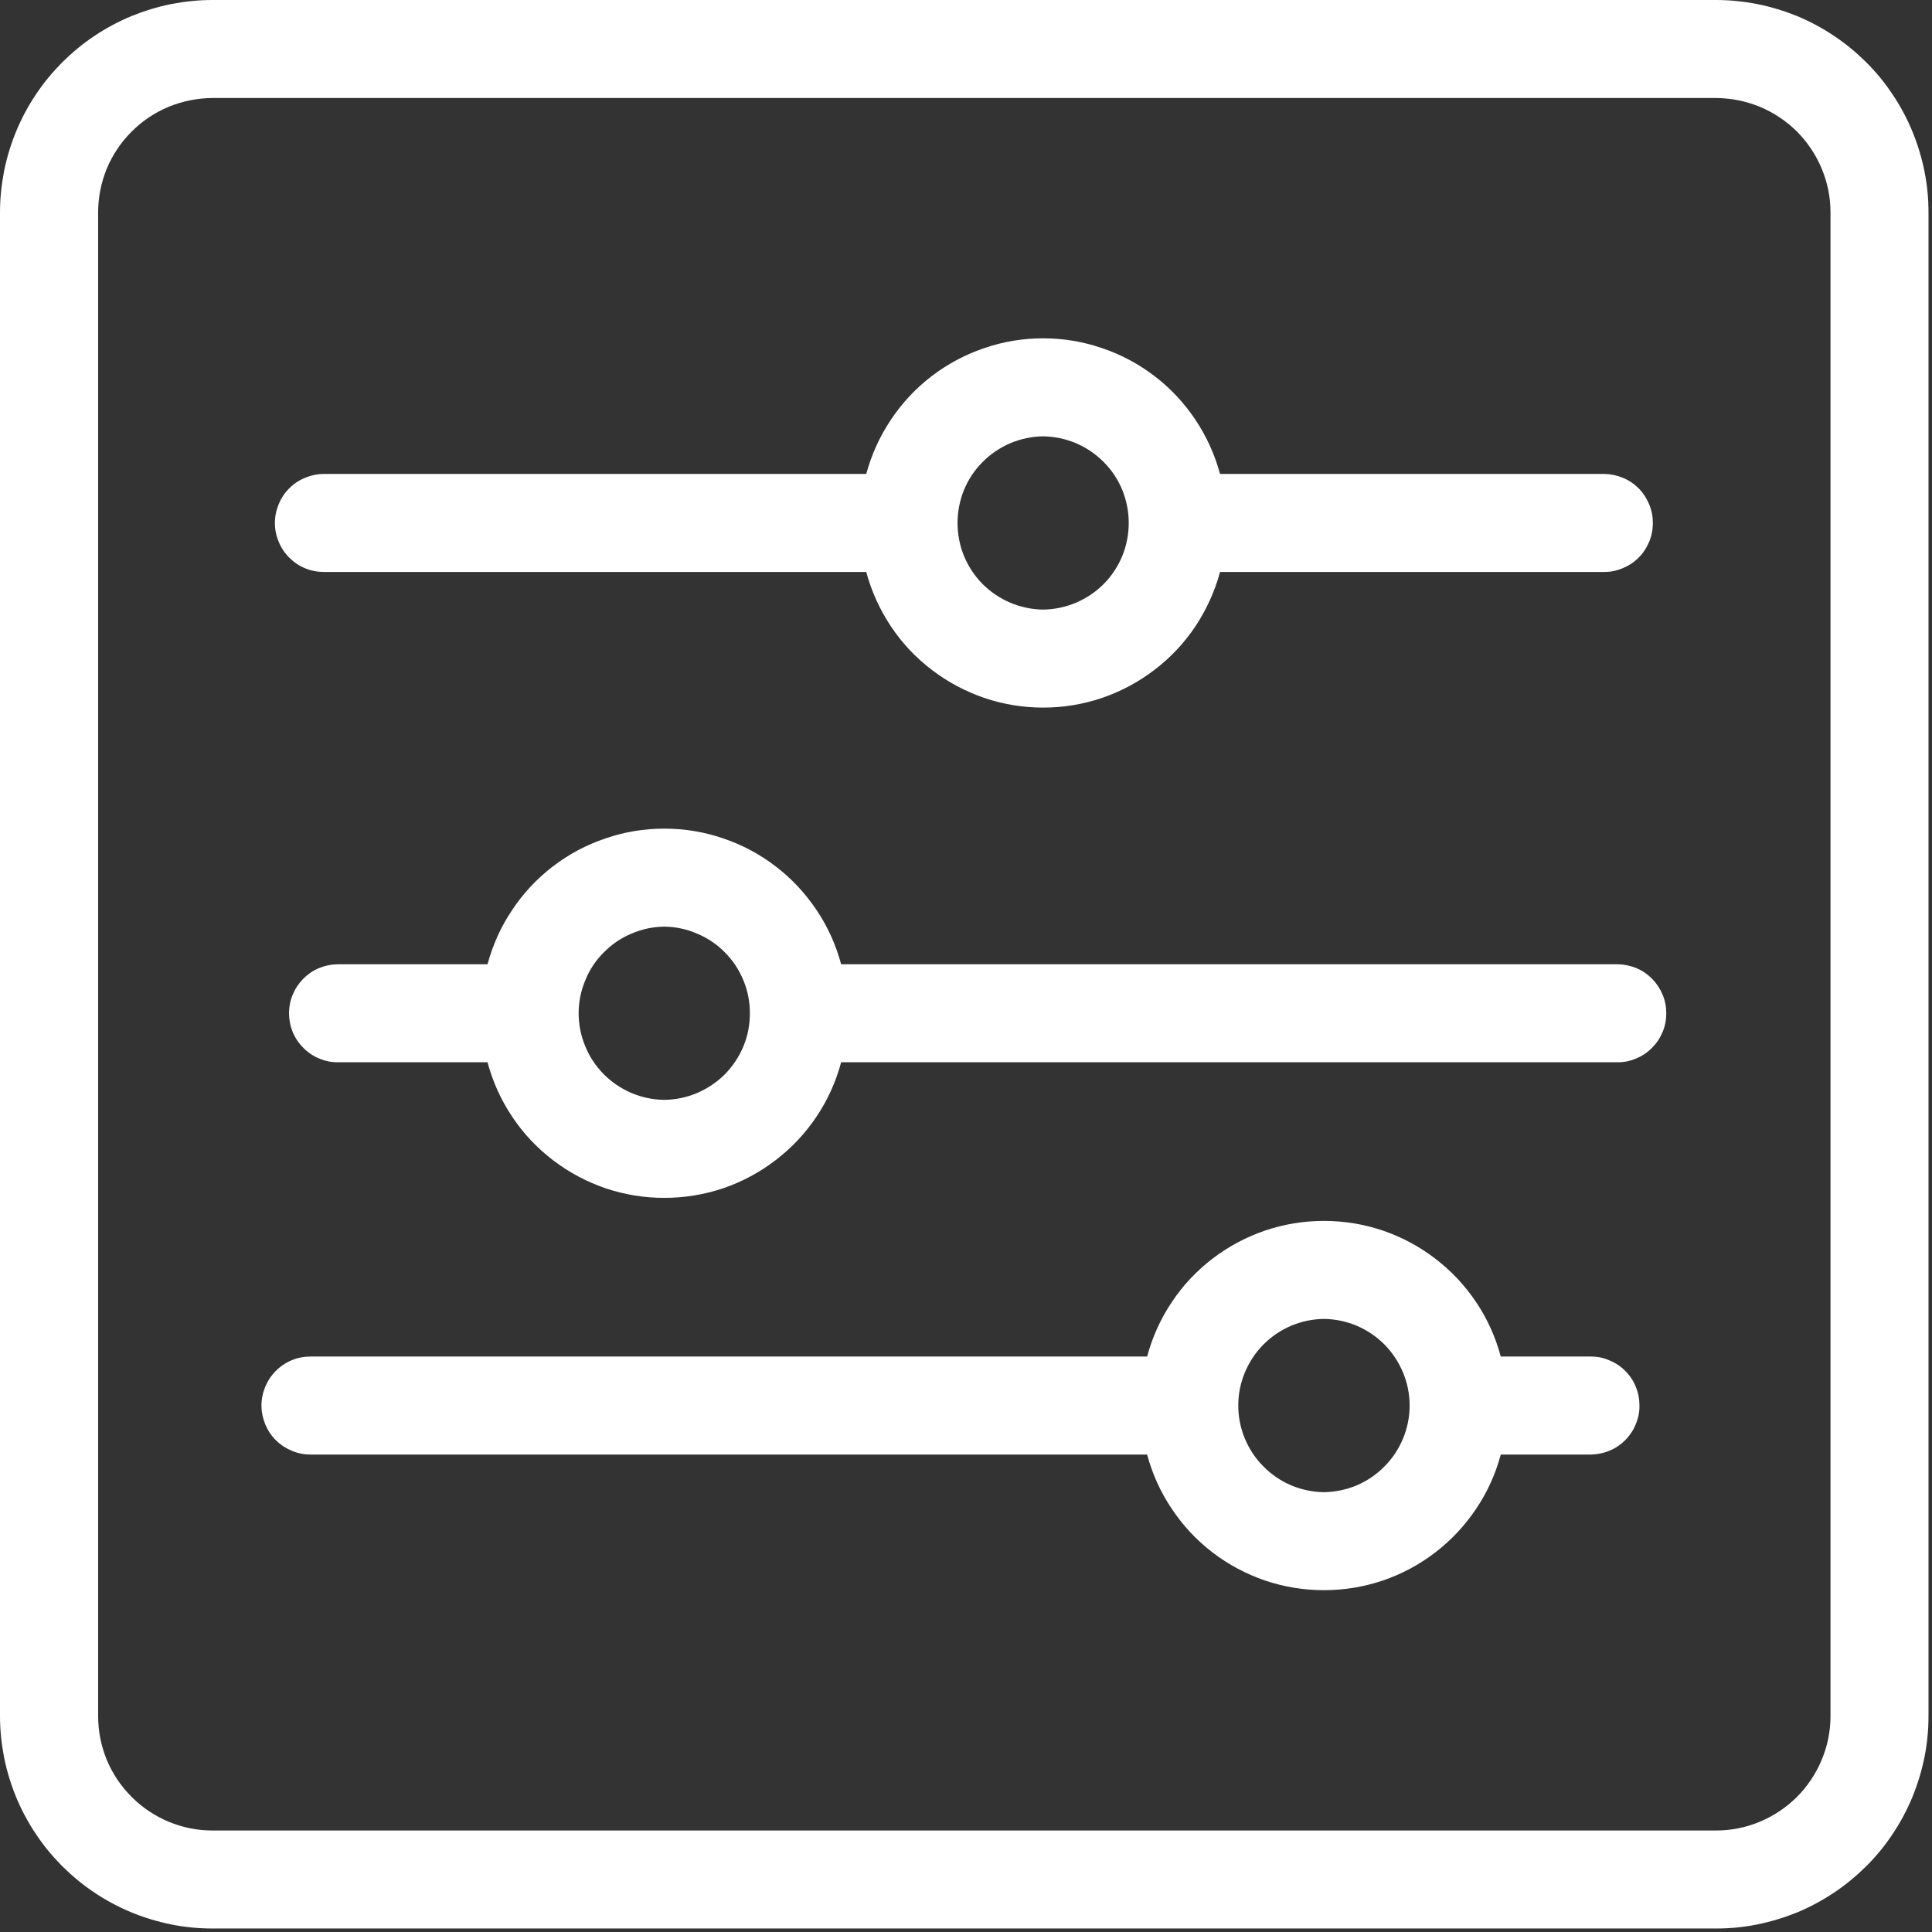 <?xml version="1.0" encoding="UTF-8" standalone="no"?>
<!DOCTYPE svg PUBLIC "-//W3C//DTD SVG 1.1//EN" "http://www.w3.org/Graphics/SVG/1.1/DTD/svg11.dtd">
<svg width="100%" height="100%" viewBox="0 0 69 69" version="1.1" xmlns="http://www.w3.org/2000/svg" xmlns:xlink="http://www.w3.org/1999/xlink" xml:space="preserve" xmlns:serif="http://www.serif.com/" style="fill-rule:evenodd;clip-rule:evenodd;stroke-linejoin:round;stroke-miterlimit:2;">
    <rect x="0" y="0" width="69" height="69" fill="#333333" stroke="none"/>
    <g transform="matrix(1,0,0,1,-1.745,-6.66667e-07)">
        <path d="M13.313,20.427L32.682,20.427C32.87,21.125 33.167,21.771 33.563,22.37C33.964,22.969 34.448,23.484 35.021,23.922C35.594,24.359 36.219,24.693 36.901,24.927C37.578,25.156 38.281,25.271 39,25.271C39.719,25.271 40.422,25.156 41.099,24.927C41.781,24.693 42.406,24.359 42.979,23.922C43.552,23.484 44.036,22.969 44.438,22.37C44.833,21.771 45.13,21.125 45.318,20.427L59.052,20.427C59.281,20.427 59.5,20.38 59.714,20.286C59.927,20.198 60.115,20.073 60.276,19.906C60.438,19.745 60.557,19.557 60.646,19.344C60.734,19.13 60.776,18.906 60.776,18.677C60.776,18.448 60.734,18.229 60.646,18.016C60.557,17.802 60.438,17.615 60.276,17.448C60.115,17.286 59.927,17.156 59.714,17.068C59.5,16.979 59.281,16.932 59.052,16.927L45.318,16.927C45.13,16.234 44.833,15.583 44.438,14.99C44.036,14.391 43.552,13.87 42.979,13.432C42.406,12.995 41.781,12.661 41.099,12.432C40.422,12.198 39.719,12.083 39,12.083C38.281,12.083 37.578,12.198 36.901,12.432C36.219,12.661 35.594,12.995 35.021,13.432C34.448,13.87 33.964,14.391 33.563,14.99C33.167,15.583 32.87,16.234 32.682,16.927L13.313,16.927C13.083,16.927 12.859,16.974 12.646,17.063C12.427,17.151 12.24,17.276 12.078,17.438C11.911,17.604 11.786,17.792 11.698,18.01C11.609,18.224 11.563,18.448 11.563,18.677C11.563,18.911 11.609,19.135 11.698,19.349C11.786,19.563 11.911,19.75 12.078,19.917C12.24,20.078 12.427,20.208 12.646,20.297C12.859,20.385 13.083,20.427 13.313,20.427ZM39,15.583C39.406,15.589 39.797,15.672 40.172,15.828C40.547,15.99 40.88,16.214 41.167,16.505C41.453,16.792 41.672,17.125 41.828,17.5C41.979,17.88 42.057,18.271 42.057,18.677C42.057,19.083 41.979,19.479 41.828,19.854C41.672,20.229 41.453,20.563 41.167,20.854C40.88,21.141 40.547,21.365 40.172,21.526C39.797,21.682 39.406,21.766 39,21.771C38.594,21.766 38.203,21.682 37.828,21.526C37.453,21.365 37.12,21.141 36.833,20.854C36.547,20.563 36.328,20.229 36.172,19.854C36.021,19.479 35.943,19.083 35.943,18.677C35.943,18.271 36.021,17.88 36.172,17.5C36.328,17.125 36.547,16.792 36.833,16.505C37.12,16.214 37.453,15.99 37.828,15.828C38.203,15.672 38.594,15.589 39,15.583Z" style="fill:white;fill-rule:nonzero;"/>
        <path d="M59.531,34.438L31.786,34.438C31.599,33.745 31.307,33.094 30.906,32.5C30.505,31.901 30.021,31.38 29.448,30.943C28.88,30.505 28.255,30.172 27.573,29.943C26.891,29.708 26.188,29.594 25.469,29.594C24.75,29.594 24.052,29.708 23.37,29.943C22.688,30.172 22.063,30.505 21.49,30.943C20.922,31.38 20.432,31.901 20.036,32.5C19.635,33.094 19.344,33.745 19.156,34.438L13.792,34.438C13.563,34.443 13.344,34.49 13.13,34.578C12.917,34.667 12.734,34.797 12.573,34.958C12.411,35.125 12.286,35.313 12.198,35.526C12.109,35.74 12.068,35.958 12.068,36.188C12.068,36.417 12.109,36.641 12.198,36.854C12.286,37.068 12.411,37.255 12.573,37.417C12.734,37.583 12.917,37.708 13.13,37.797C13.344,37.891 13.563,37.938 13.792,37.938L19.156,37.938C19.344,38.635 19.635,39.281 20.036,39.88C20.432,40.479 20.922,40.995 21.49,41.432C22.063,41.87 22.688,42.203 23.37,42.438C24.052,42.667 24.75,42.781 25.469,42.781C26.188,42.781 26.891,42.667 27.573,42.438C28.255,42.203 28.88,41.87 29.448,41.432C30.021,40.995 30.505,40.479 30.906,39.88C31.307,39.281 31.599,38.635 31.786,37.938L59.531,37.938C59.76,37.938 59.979,37.891 60.193,37.797C60.406,37.708 60.589,37.583 60.75,37.417C60.911,37.255 61.036,37.068 61.125,36.854C61.214,36.641 61.255,36.417 61.255,36.188C61.255,35.958 61.214,35.74 61.125,35.526C61.036,35.313 60.911,35.125 60.75,34.958C60.589,34.797 60.406,34.667 60.193,34.578C59.979,34.49 59.76,34.443 59.531,34.438ZM25.469,39.281C25.063,39.276 24.672,39.193 24.297,39.036C23.922,38.875 23.594,38.651 23.307,38.365C23.021,38.073 22.797,37.74 22.646,37.365C22.49,36.99 22.411,36.594 22.411,36.188C22.411,35.781 22.49,35.391 22.646,35.016C22.797,34.635 23.021,34.302 23.307,34.016C23.594,33.724 23.922,33.5 24.297,33.344C24.672,33.182 25.063,33.099 25.469,33.094C25.875,33.099 26.271,33.182 26.641,33.344C27.016,33.5 27.349,33.724 27.635,34.016C27.922,34.302 28.141,34.635 28.297,35.016C28.453,35.391 28.526,35.781 28.526,36.188C28.526,36.594 28.453,36.99 28.297,37.365C28.141,37.74 27.922,38.073 27.635,38.365C27.349,38.651 27.016,38.875 26.641,39.036C26.271,39.193 25.875,39.276 25.469,39.281Z" style="fill:white;fill-rule:nonzero;"/>
        <path d="M58.573,48.448L55.344,48.448C55.156,47.75 54.865,47.104 54.464,46.505C54.063,45.906 53.578,45.391 53.005,44.953C52.438,44.516 51.813,44.182 51.13,43.948C50.448,43.719 49.745,43.604 49.026,43.604C48.307,43.604 47.609,43.719 46.927,43.948C46.245,44.182 45.62,44.516 45.047,44.953C44.479,45.391 43.99,45.906 43.594,46.505C43.193,47.104 42.901,47.75 42.714,48.448L12.833,48.448C12.604,48.448 12.38,48.49 12.167,48.578C11.953,48.667 11.76,48.797 11.599,48.958C11.432,49.125 11.307,49.313 11.219,49.526C11.13,49.74 11.083,49.964 11.083,50.198C11.083,50.427 11.13,50.651 11.219,50.87C11.307,51.083 11.432,51.271 11.599,51.438C11.76,51.599 11.953,51.724 12.167,51.813C12.38,51.906 12.604,51.948 12.833,51.948L42.714,51.948C42.901,52.646 43.193,53.292 43.594,53.885C43.99,54.484 44.479,55.005 45.047,55.443C45.62,55.88 46.245,56.214 46.927,56.448C47.609,56.677 48.307,56.792 49.026,56.792C49.745,56.792 50.448,56.677 51.13,56.448C51.813,56.214 52.438,55.88 53.005,55.443C53.578,55.005 54.063,54.484 54.464,53.885C54.865,53.292 55.156,52.646 55.344,51.948L58.573,51.948C58.802,51.943 59.026,51.896 59.234,51.807C59.448,51.719 59.635,51.589 59.797,51.427C59.958,51.26 60.083,51.073 60.167,50.859C60.255,50.651 60.302,50.427 60.297,50.198C60.297,49.969 60.255,49.745 60.167,49.531C60.083,49.318 59.958,49.13 59.797,48.969C59.635,48.802 59.448,48.677 59.234,48.589C59.026,48.495 58.802,48.448 58.573,48.448ZM49.026,53.292C48.62,53.286 48.229,53.203 47.854,53.047C47.479,52.885 47.151,52.661 46.865,52.37C46.578,52.083 46.359,51.75 46.203,51.375C46.047,50.995 45.969,50.604 45.969,50.198C45.969,49.792 46.047,49.396 46.203,49.021C46.359,48.646 46.578,48.313 46.865,48.021C47.151,47.734 47.479,47.51 47.854,47.349C48.229,47.193 48.62,47.109 49.026,47.104C49.438,47.109 49.828,47.193 50.203,47.349C50.578,47.51 50.906,47.734 51.193,48.021C51.479,48.313 51.698,48.646 51.854,49.021C52.01,49.396 52.089,49.792 52.089,50.198C52.089,50.604 52.01,50.995 51.854,51.375C51.698,51.75 51.479,52.083 51.193,52.37C50.906,52.661 50.578,52.885 50.203,53.047C49.828,53.203 49.438,53.286 49.026,53.292Z" style="fill:white;fill-rule:nonzero;"/>
        <path d="M63.031,0L9.333,0C8.833,0 8.344,0.052 7.854,0.146C7.365,0.245 6.891,0.391 6.432,0.578C5.969,0.771 5.531,1.005 5.12,1.281C4.703,1.557 4.323,1.875 3.969,2.224C3.62,2.578 3.302,2.958 3.026,3.375C2.75,3.786 2.516,4.224 2.323,4.688C2.135,5.146 1.99,5.62 1.891,6.109C1.797,6.599 1.745,7.089 1.745,7.589L1.745,61.286C1.745,61.786 1.797,62.276 1.891,62.766C1.99,63.255 2.135,63.729 2.323,64.188C2.516,64.651 2.75,65.089 3.026,65.5C3.302,65.917 3.62,66.297 3.969,66.651C4.323,67 4.703,67.318 5.12,67.594C5.531,67.87 5.969,68.104 6.432,68.297C6.891,68.484 7.365,68.63 7.854,68.729C8.344,68.828 8.833,68.875 9.333,68.875L63.031,68.875C63.531,68.875 64.026,68.828 64.51,68.729C65,68.63 65.474,68.484 65.938,68.297C66.396,68.104 66.833,67.87 67.245,67.594C67.661,67.318 68.042,67 68.396,66.651C68.75,66.297 69.063,65.917 69.339,65.5C69.615,65.089 69.849,64.651 70.042,64.188C70.229,63.729 70.375,63.255 70.474,62.766C70.573,62.281 70.62,61.786 70.62,61.286L70.62,7.589C70.62,7.089 70.573,6.599 70.474,6.109C70.375,5.62 70.229,5.146 70.042,4.688C69.849,4.224 69.615,3.786 69.339,3.375C69.063,2.958 68.75,2.578 68.396,2.224C68.042,1.875 67.661,1.557 67.245,1.281C66.833,1.005 66.396,0.771 65.938,0.578C65.474,0.391 65,0.245 64.51,0.146C64.026,0.052 63.531,0 63.031,0ZM67.12,61.286C67.12,61.828 67.016,62.349 66.807,62.849C66.599,63.349 66.302,63.792 65.922,64.177C65.536,64.557 65.094,64.854 64.594,65.063C64.094,65.271 63.573,65.375 63.031,65.375L9.333,65.375C8.792,65.375 8.271,65.271 7.771,65.063C7.271,64.854 6.828,64.557 6.448,64.177C6.063,63.792 5.766,63.349 5.557,62.849C5.354,62.349 5.25,61.828 5.25,61.286L5.25,7.589C5.25,7.047 5.354,6.526 5.557,6.026C5.766,5.526 6.063,5.083 6.448,4.698C6.828,4.318 7.271,4.021 7.771,3.813C8.271,3.609 8.792,3.505 9.333,3.5L63.031,3.5C63.573,3.505 64.094,3.609 64.594,3.813C65.094,4.021 65.536,4.318 65.922,4.698C66.302,5.083 66.599,5.526 66.807,6.026C67.016,6.526 67.12,7.047 67.12,7.589L67.12,61.286Z" style="fill:white;fill-rule:nonzero;"/>
    </g>
</svg>
